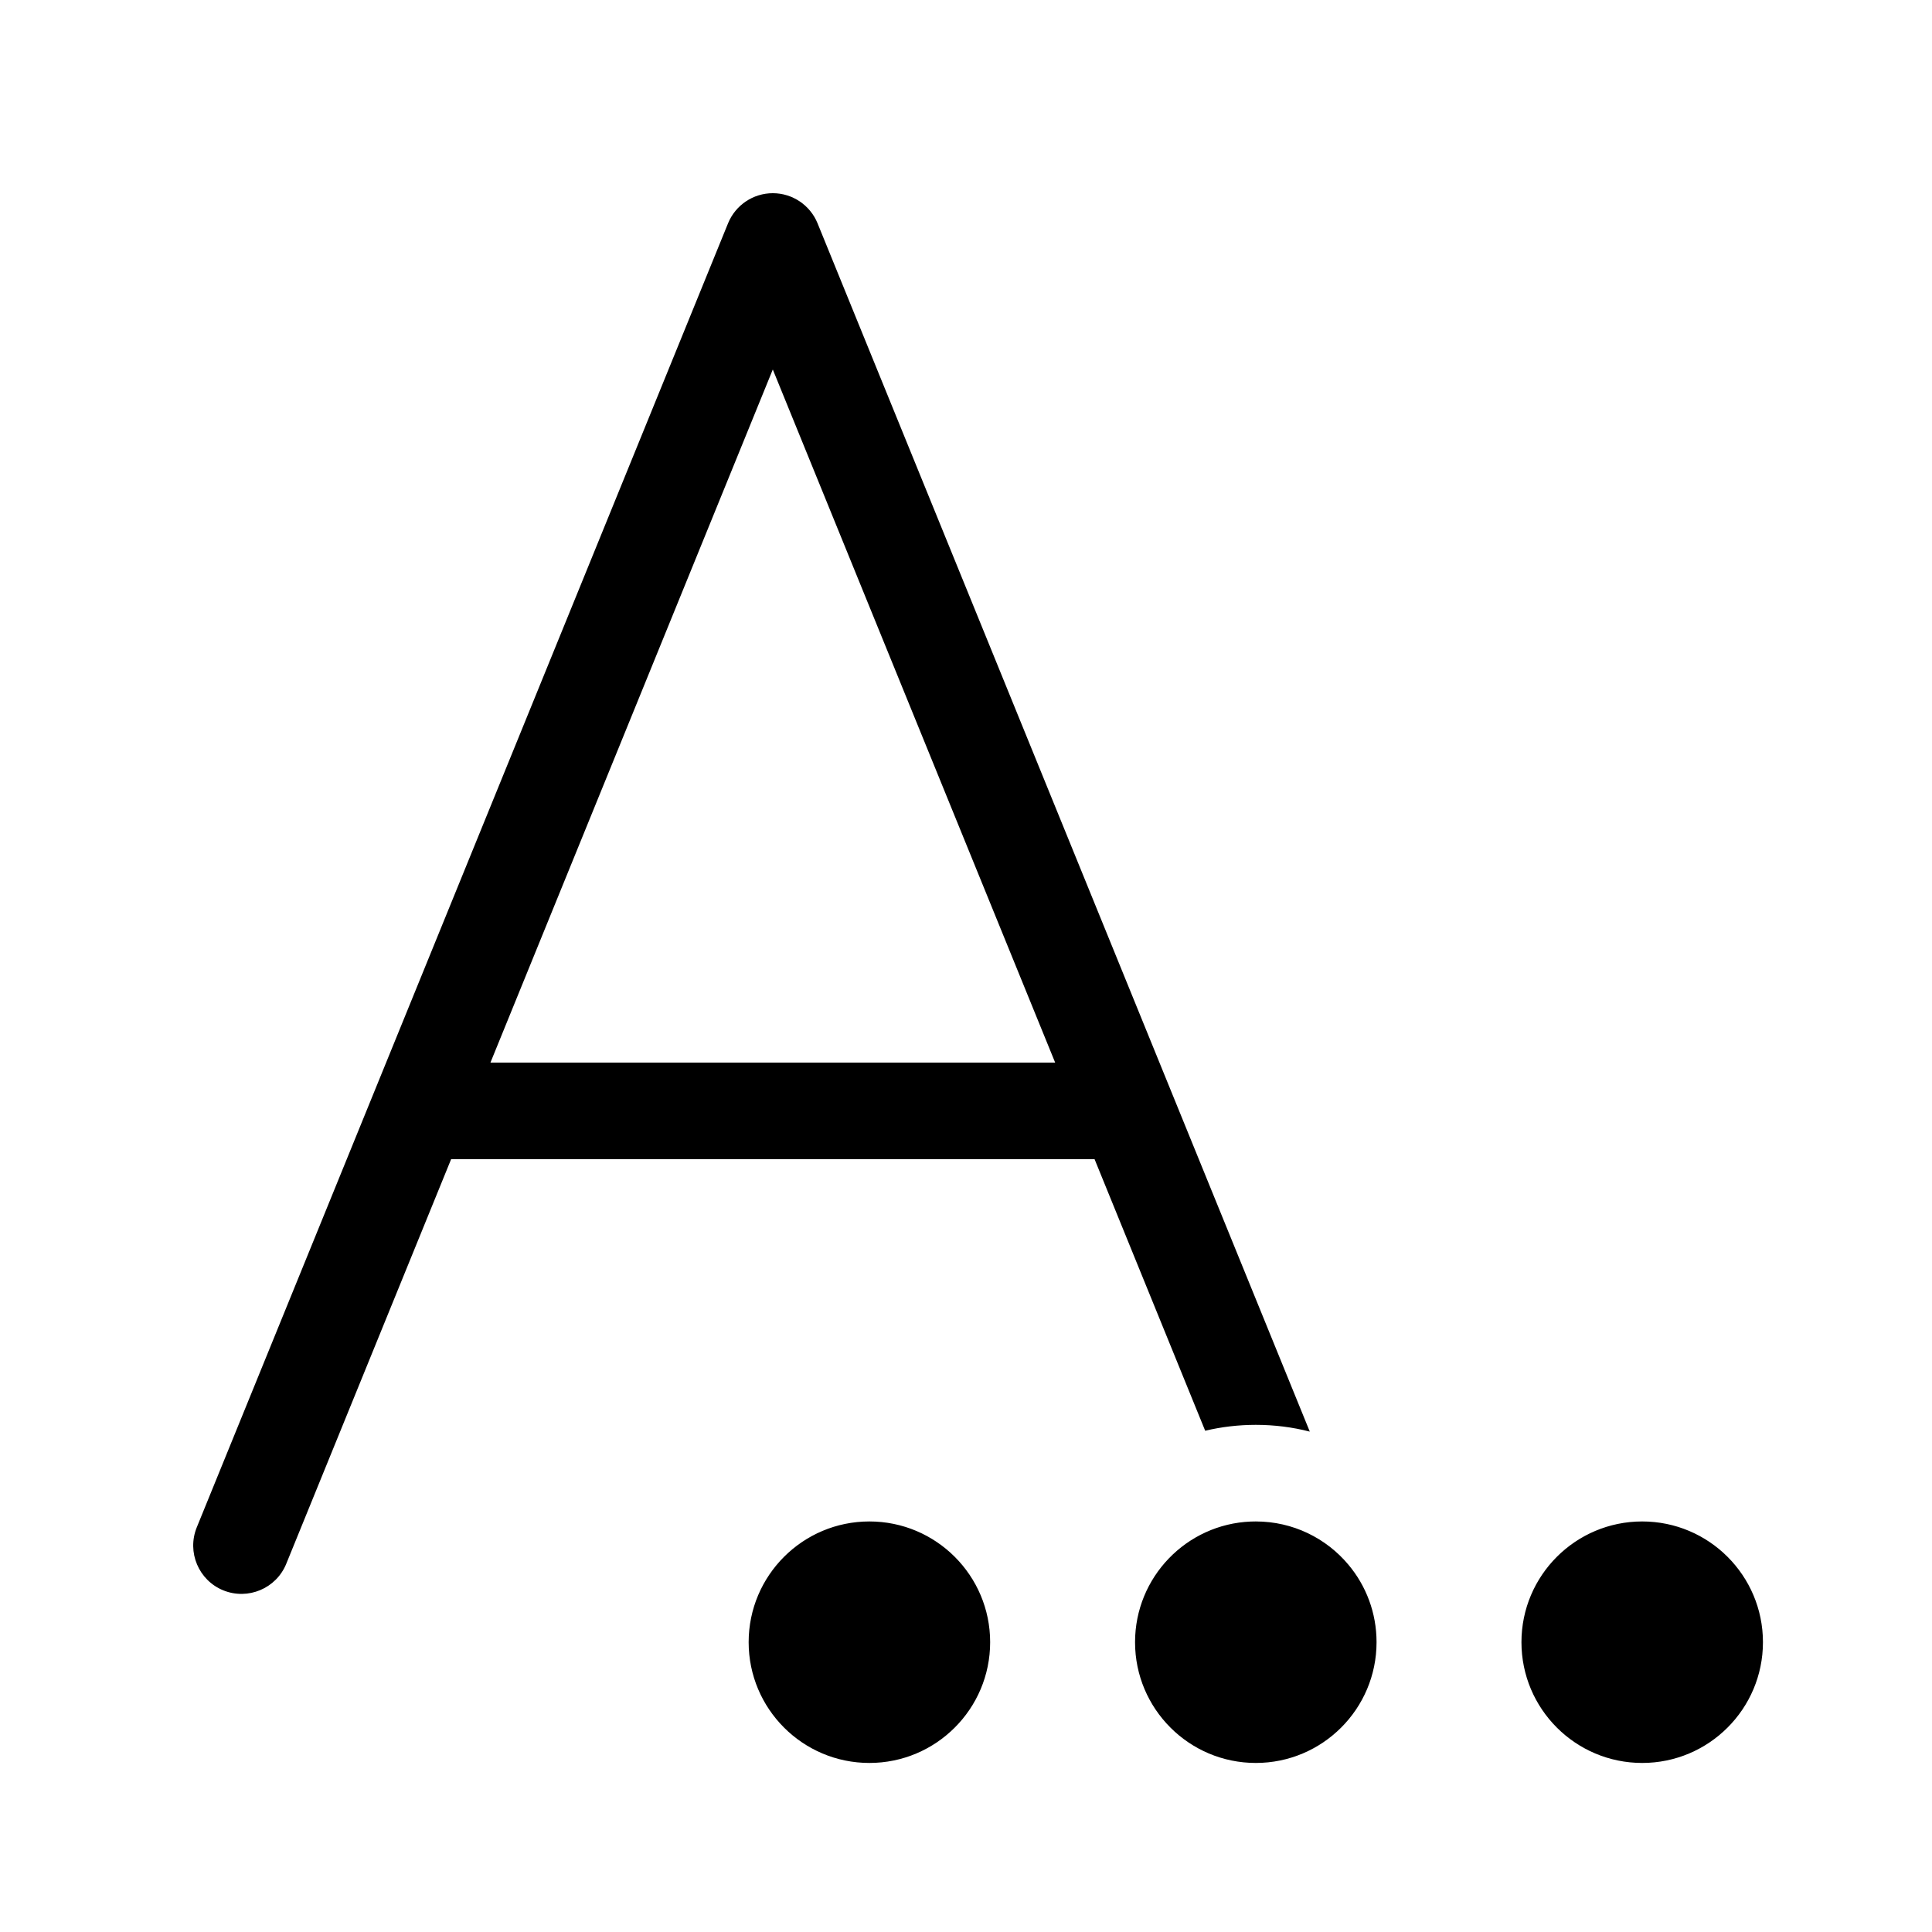 <svg xmlns="http://www.w3.org/2000/svg" viewBox="0 0 20 20" fill="none"><path d="M8 2C8.203 2 8.386 2.123 8.463 2.311L13.559 14.82C13.38 14.774 13.193 14.75 13 14.75C12.82 14.75 12.644 14.771 12.476 14.811L11.331 12H4.67L2.963 16.189C2.859 16.444 2.567 16.567 2.311 16.463C2.056 16.359 1.933 16.067 2.037 15.811L7.537 2.311C7.614 2.123 7.797 2 8 2ZM13 15.75C13.385 15.75 13.73 15.924 13.959 16.198C13.959 16.198 13.959 16.198 13.959 16.198C14.141 16.415 14.25 16.695 14.25 17C14.25 17.69 13.69 18.25 13 18.25C12.31 18.25 11.75 17.69 11.75 17C11.75 16.327 12.282 15.778 12.948 15.751C12.965 15.75 12.983 15.75 13 15.75ZM13 15.75C13 15.75 13 15.75 13 15.75ZM5.077 11H10.923L8 3.825L5.077 11ZM10.25 17C10.25 17.69 9.69 18.25 9 18.25C8.31 18.25 7.75 17.69 7.75 17C7.75 16.31 8.31 15.75 9 15.75C9.69 15.75 10.25 16.31 10.25 17ZM17 18.25C17.69 18.25 18.25 17.69 18.25 17C18.25 16.31 17.69 15.75 17 15.75C16.31 15.75 15.75 16.31 15.75 17C15.75 17.69 16.31 18.25 17 18.25Z" fill="currentColor"/></svg>